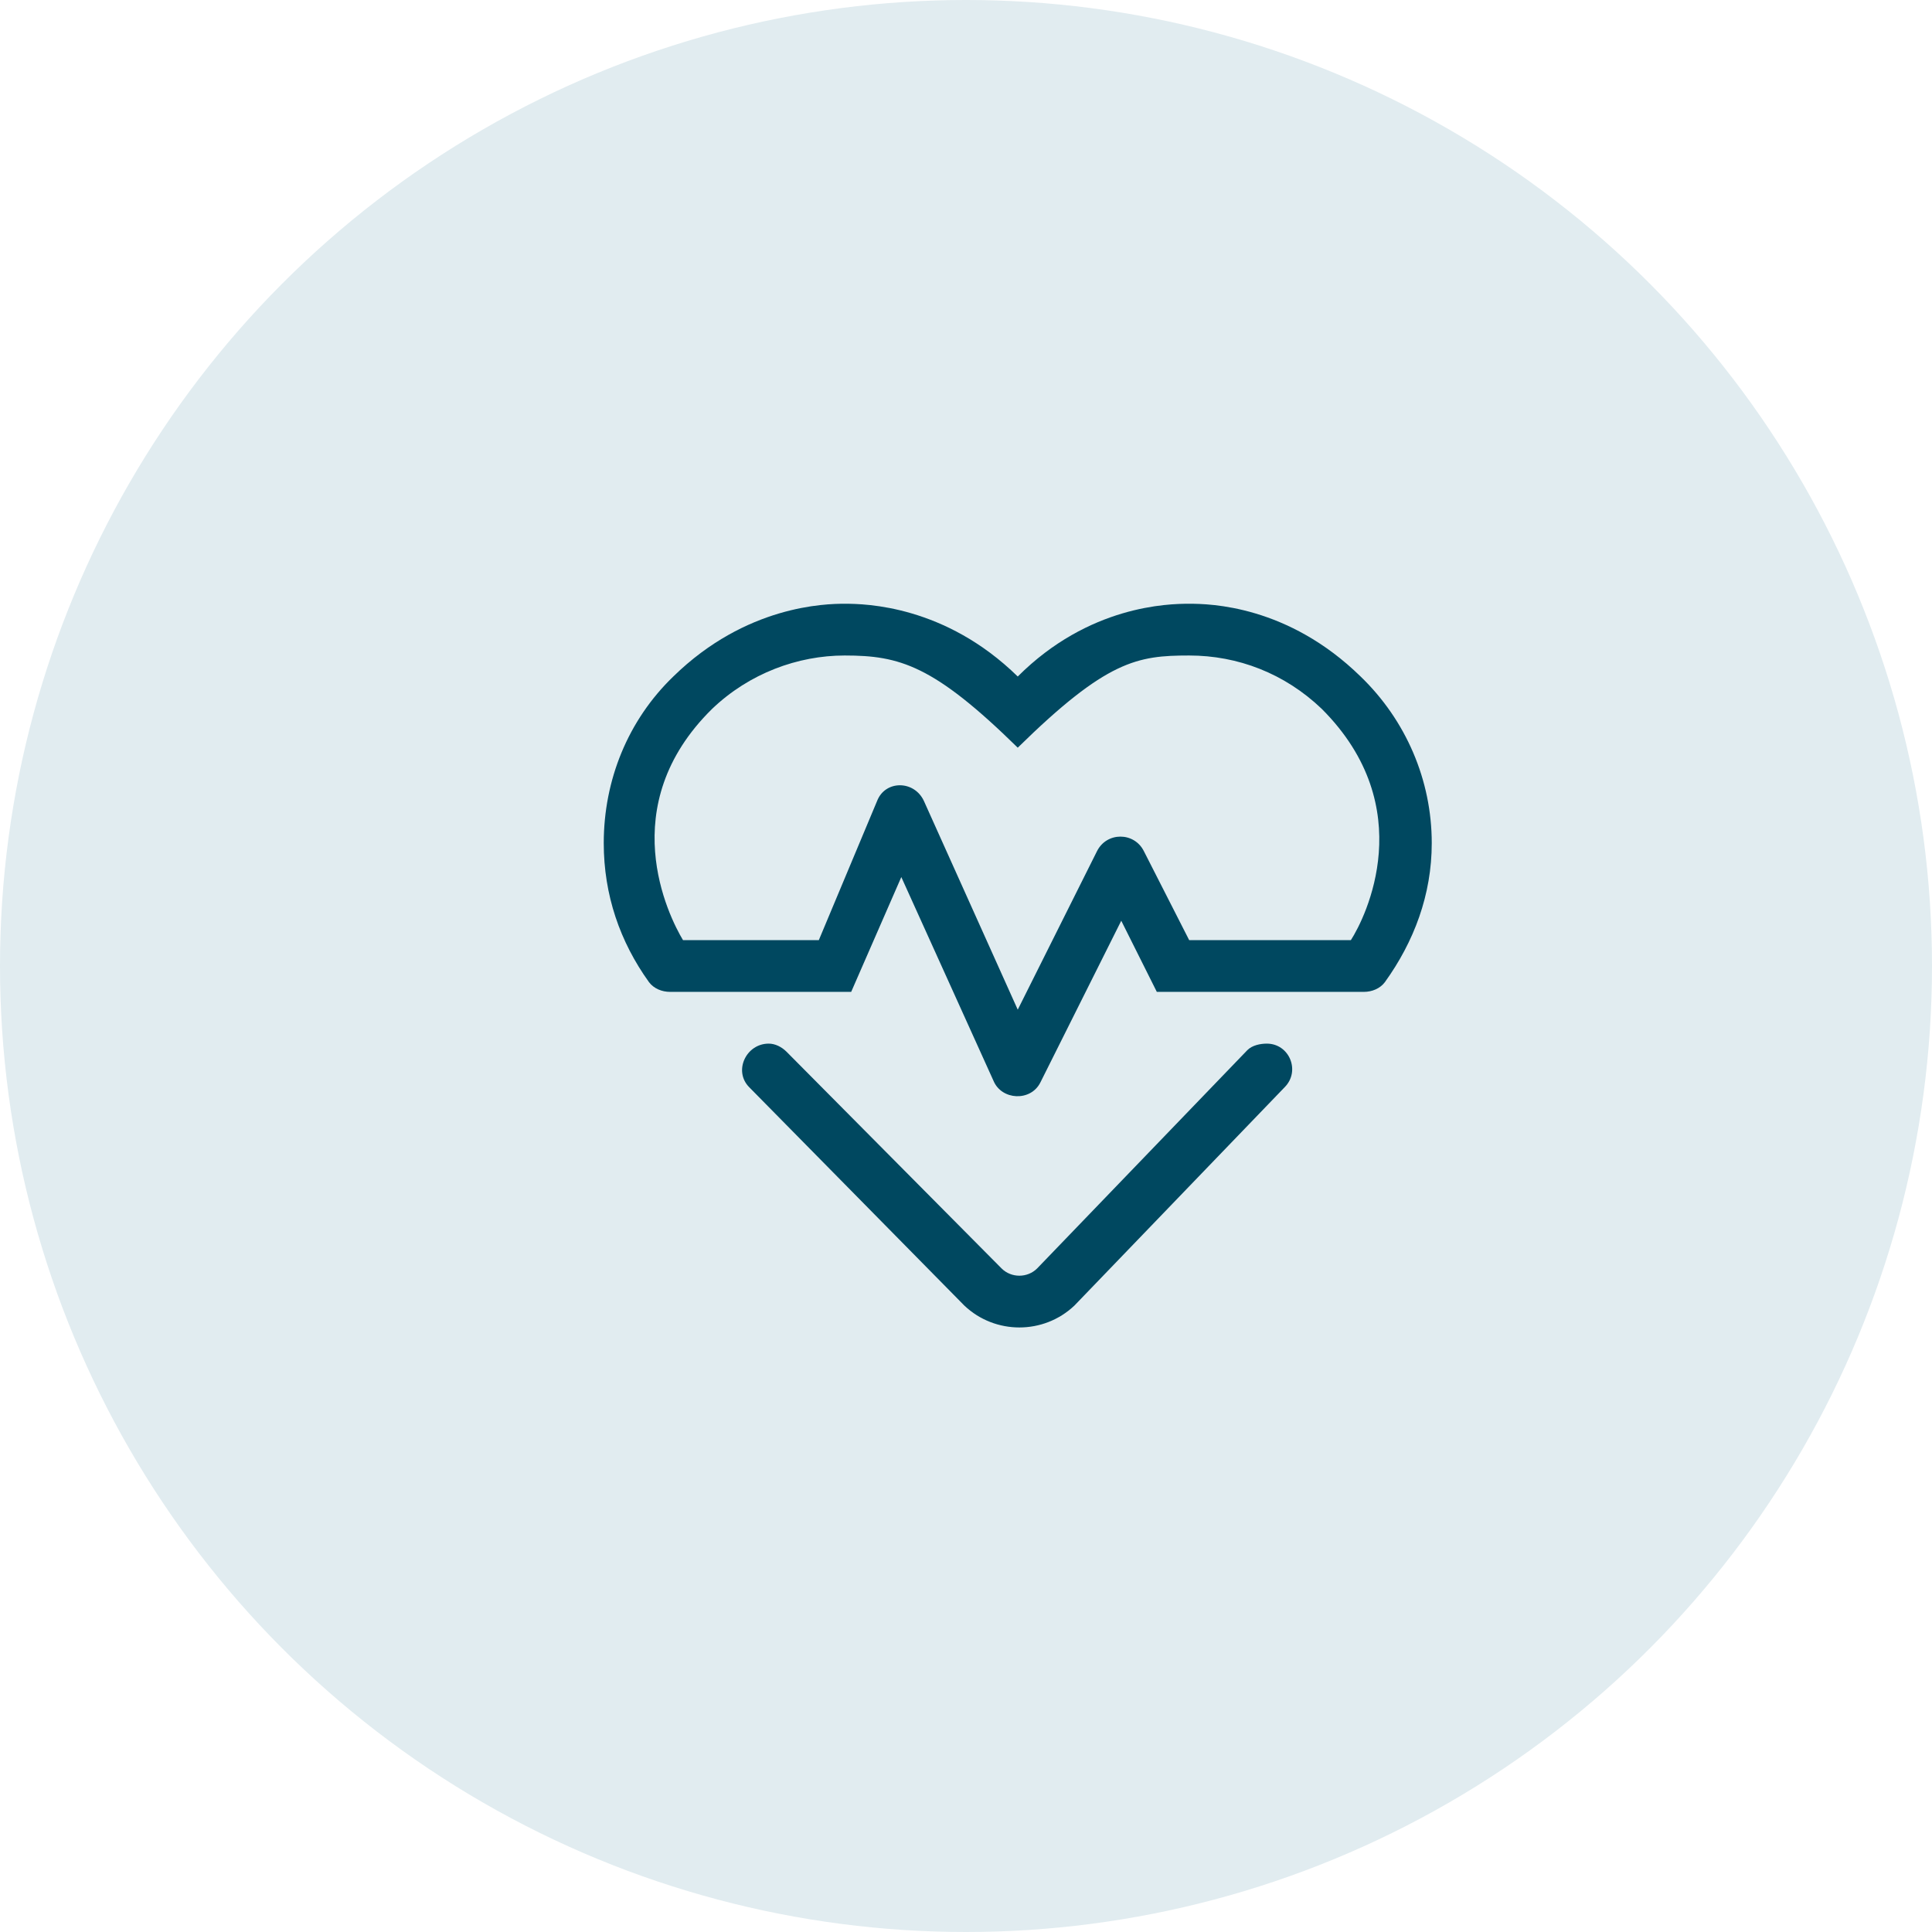 <svg width="56" height="56" viewBox="0 0 56 56" fill="none" xmlns="http://www.w3.org/2000/svg">
<circle cx="28" cy="28" r="28" fill="#E1ECF0"/>
<path d="M39.438 19.609C37.328 17.547 35.078 17.5 34.469 17.5C33.859 17.5 31.562 17.547 29.5 19.609C27.391 17.547 25.094 17.5 24.484 17.5C23.922 17.5 21.625 17.547 19.516 19.609C18.203 20.875 17.5 22.609 17.5 24.438C17.5 25.938 17.969 27.297 18.812 28.469C18.953 28.656 19.188 28.75 19.422 28.75H24.672L26.125 25.422L28.797 31.328C29.031 31.891 29.875 31.938 30.156 31.375L32.5 26.688L33.531 28.75H39.531C39.766 28.75 40 28.656 40.141 28.469C40.984 27.297 41.5 25.938 41.5 24.438C41.5 22.609 40.75 20.875 39.438 19.609ZM39.156 27.25H34.469L33.156 24.672C32.875 24.109 32.078 24.109 31.797 24.672L29.5 29.266L26.781 23.219C26.5 22.609 25.656 22.609 25.422 23.219L23.734 27.25H19.797C19.375 26.547 17.781 23.359 20.641 20.547C21.719 19.516 23.125 19 24.484 19C26.078 19 27.062 19.281 29.5 21.672C32.078 19.141 32.969 19 34.469 19C35.875 19 37.234 19.516 38.312 20.547C41.172 23.406 39.578 26.594 39.156 27.25ZM36.719 30.25C36.531 30.25 36.297 30.297 36.156 30.438L30.062 36.766C29.781 37.047 29.312 37.047 29.031 36.766L22.797 30.484C22.656 30.344 22.469 30.25 22.281 30.25C21.625 30.25 21.25 31.047 21.719 31.516L27.953 37.844C28.844 38.688 30.25 38.688 31.141 37.844L37.234 31.516C37.703 31.047 37.375 30.25 36.719 30.25Z" fill="#004860"/>
</svg>

